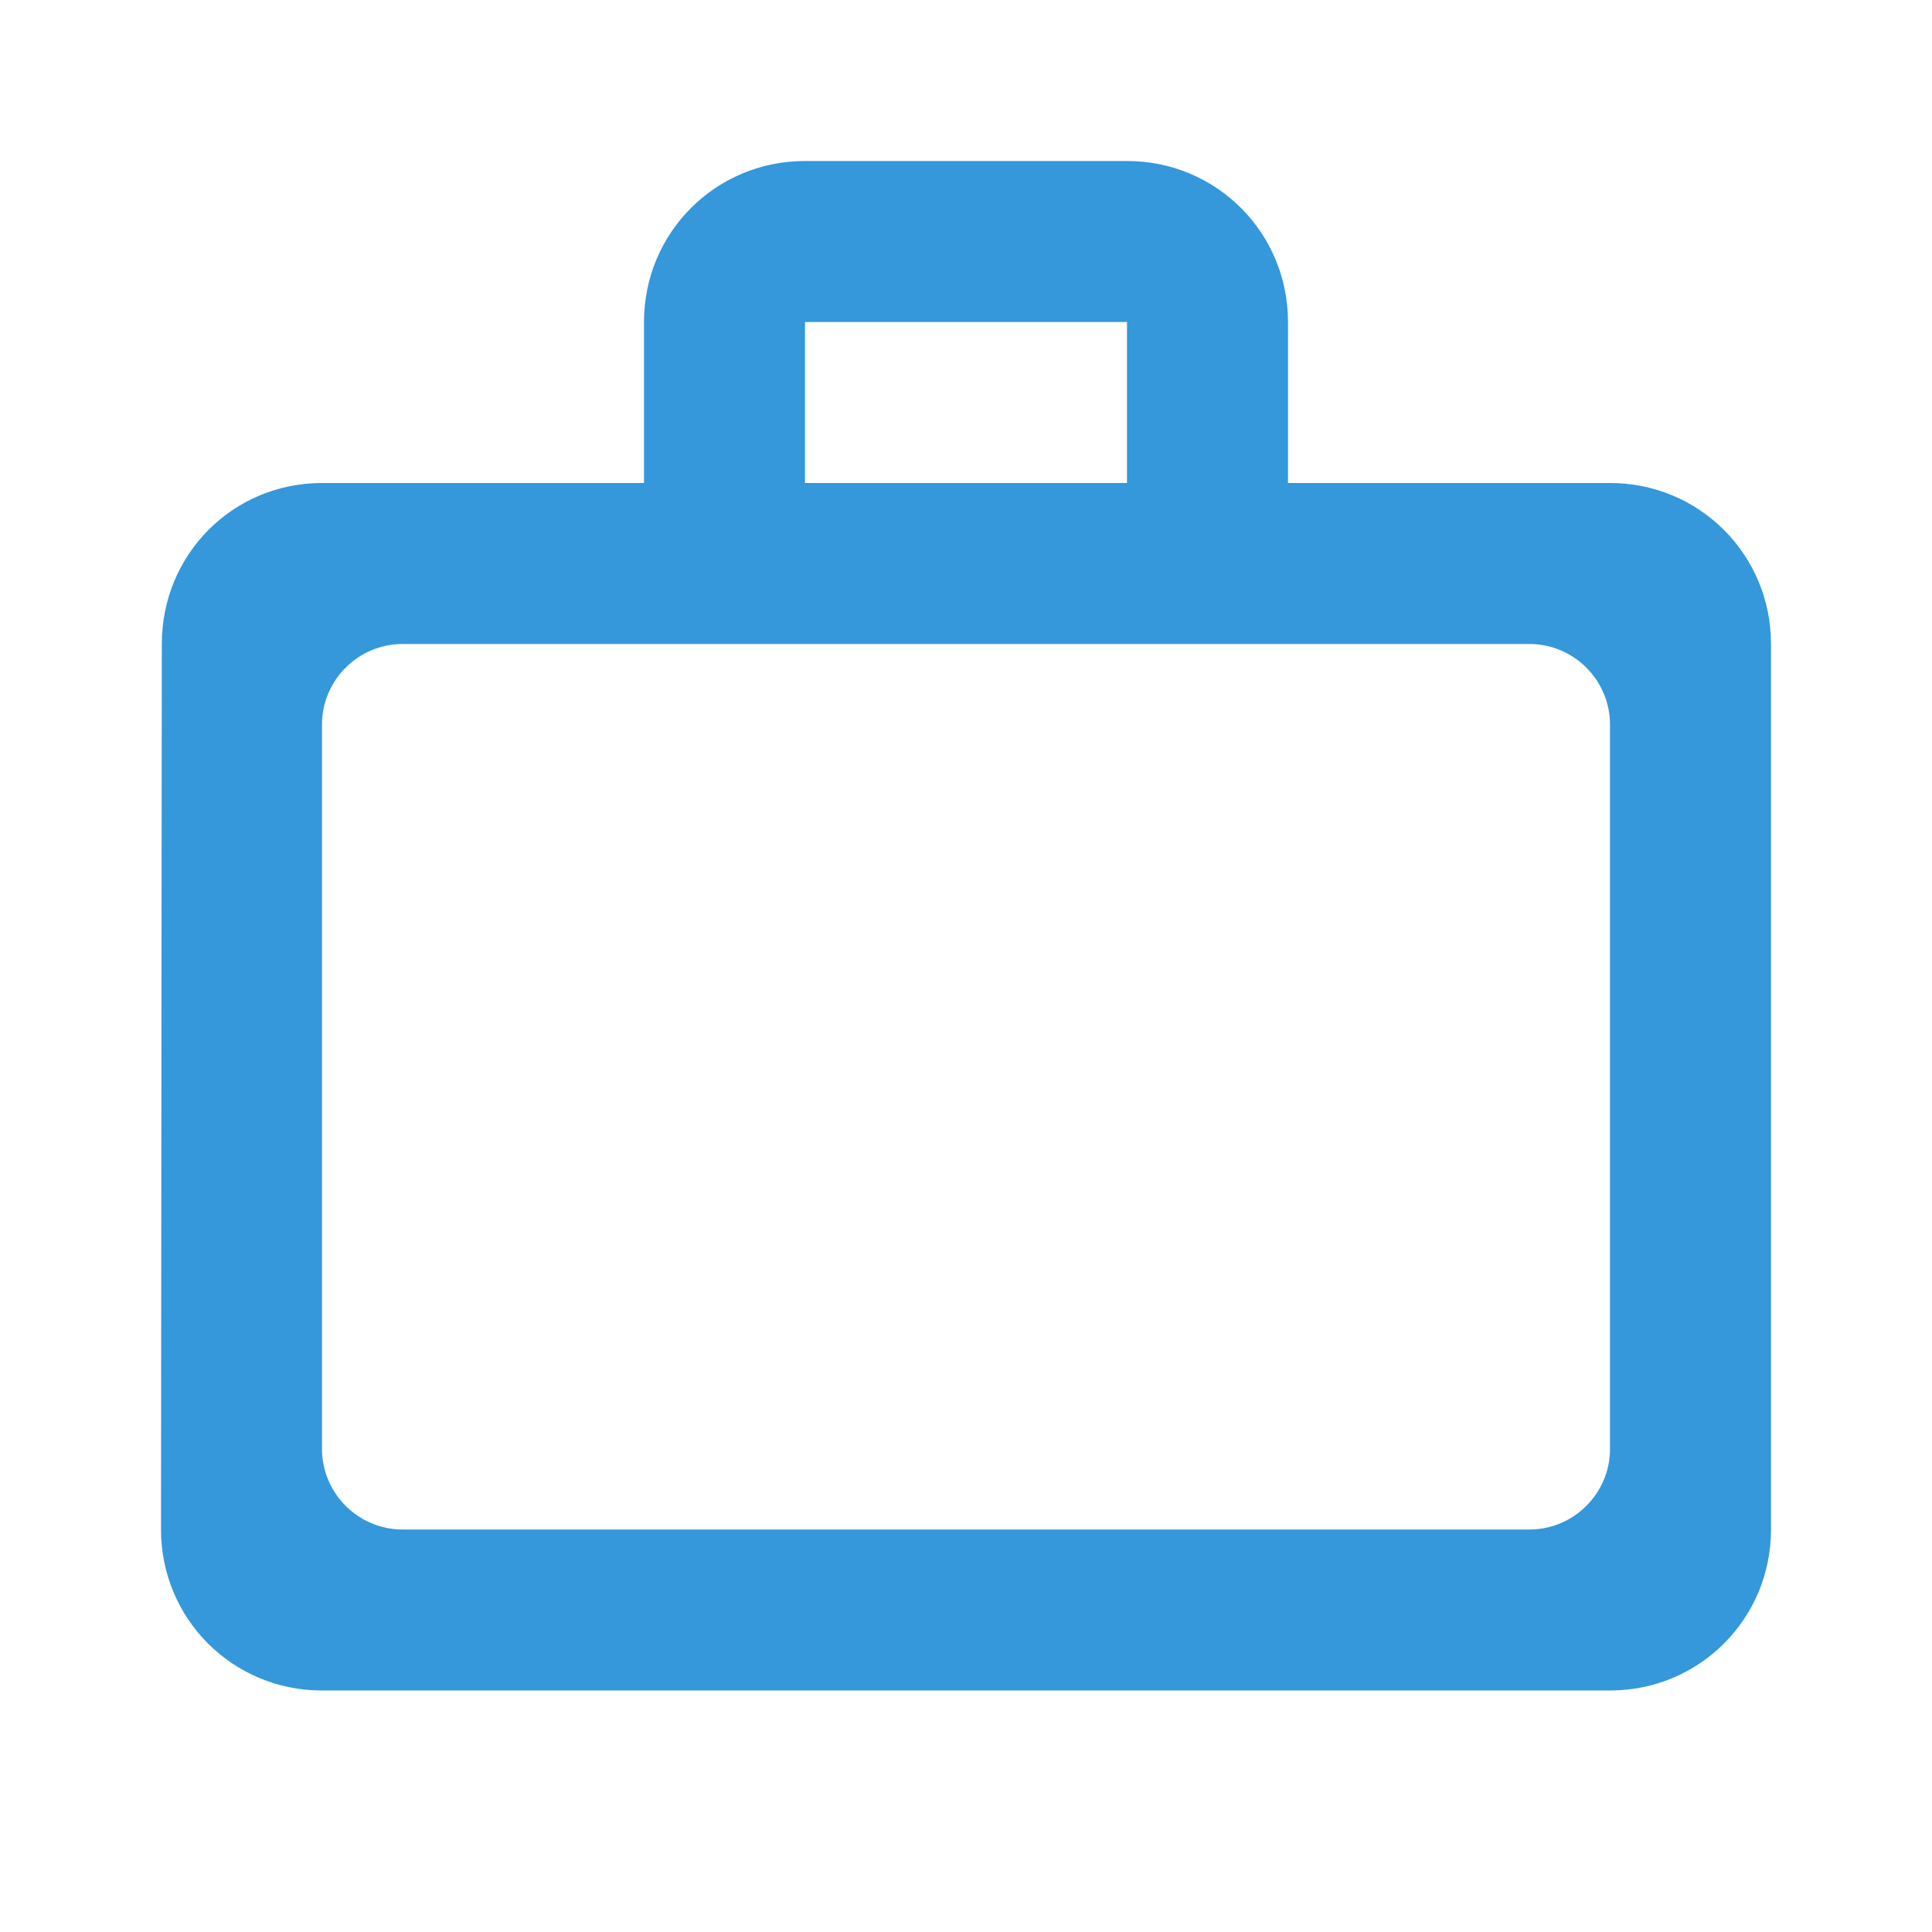 <svg xmlns="http://www.w3.org/2000/svg" viewBox="0 0 24 24" id="work">
  <path fill="none" d="M0 0h24v24H0V0z"></path>
  <path d="M14 6V4h-4v2h4zM4 9v9c0 .55.45 1 1 1h14c.55 0 1-.45 1-1V9c0-.55-.45-1-1-1H5c-.55 0-1 .45-1 1zm16-3c1.11 0 2 .89 2 2v11c0 1.11-.89 2-2 2H4c-1.11 0-2-.89-2-2l.01-11c0-1.11.88-2 1.99-2h4V4c0-1.11.89-2 2-2h4c1.11 0 2 .89 2 2v2h4z" fill="#3498db" class="color000000 svgShape"></path>
</svg>
